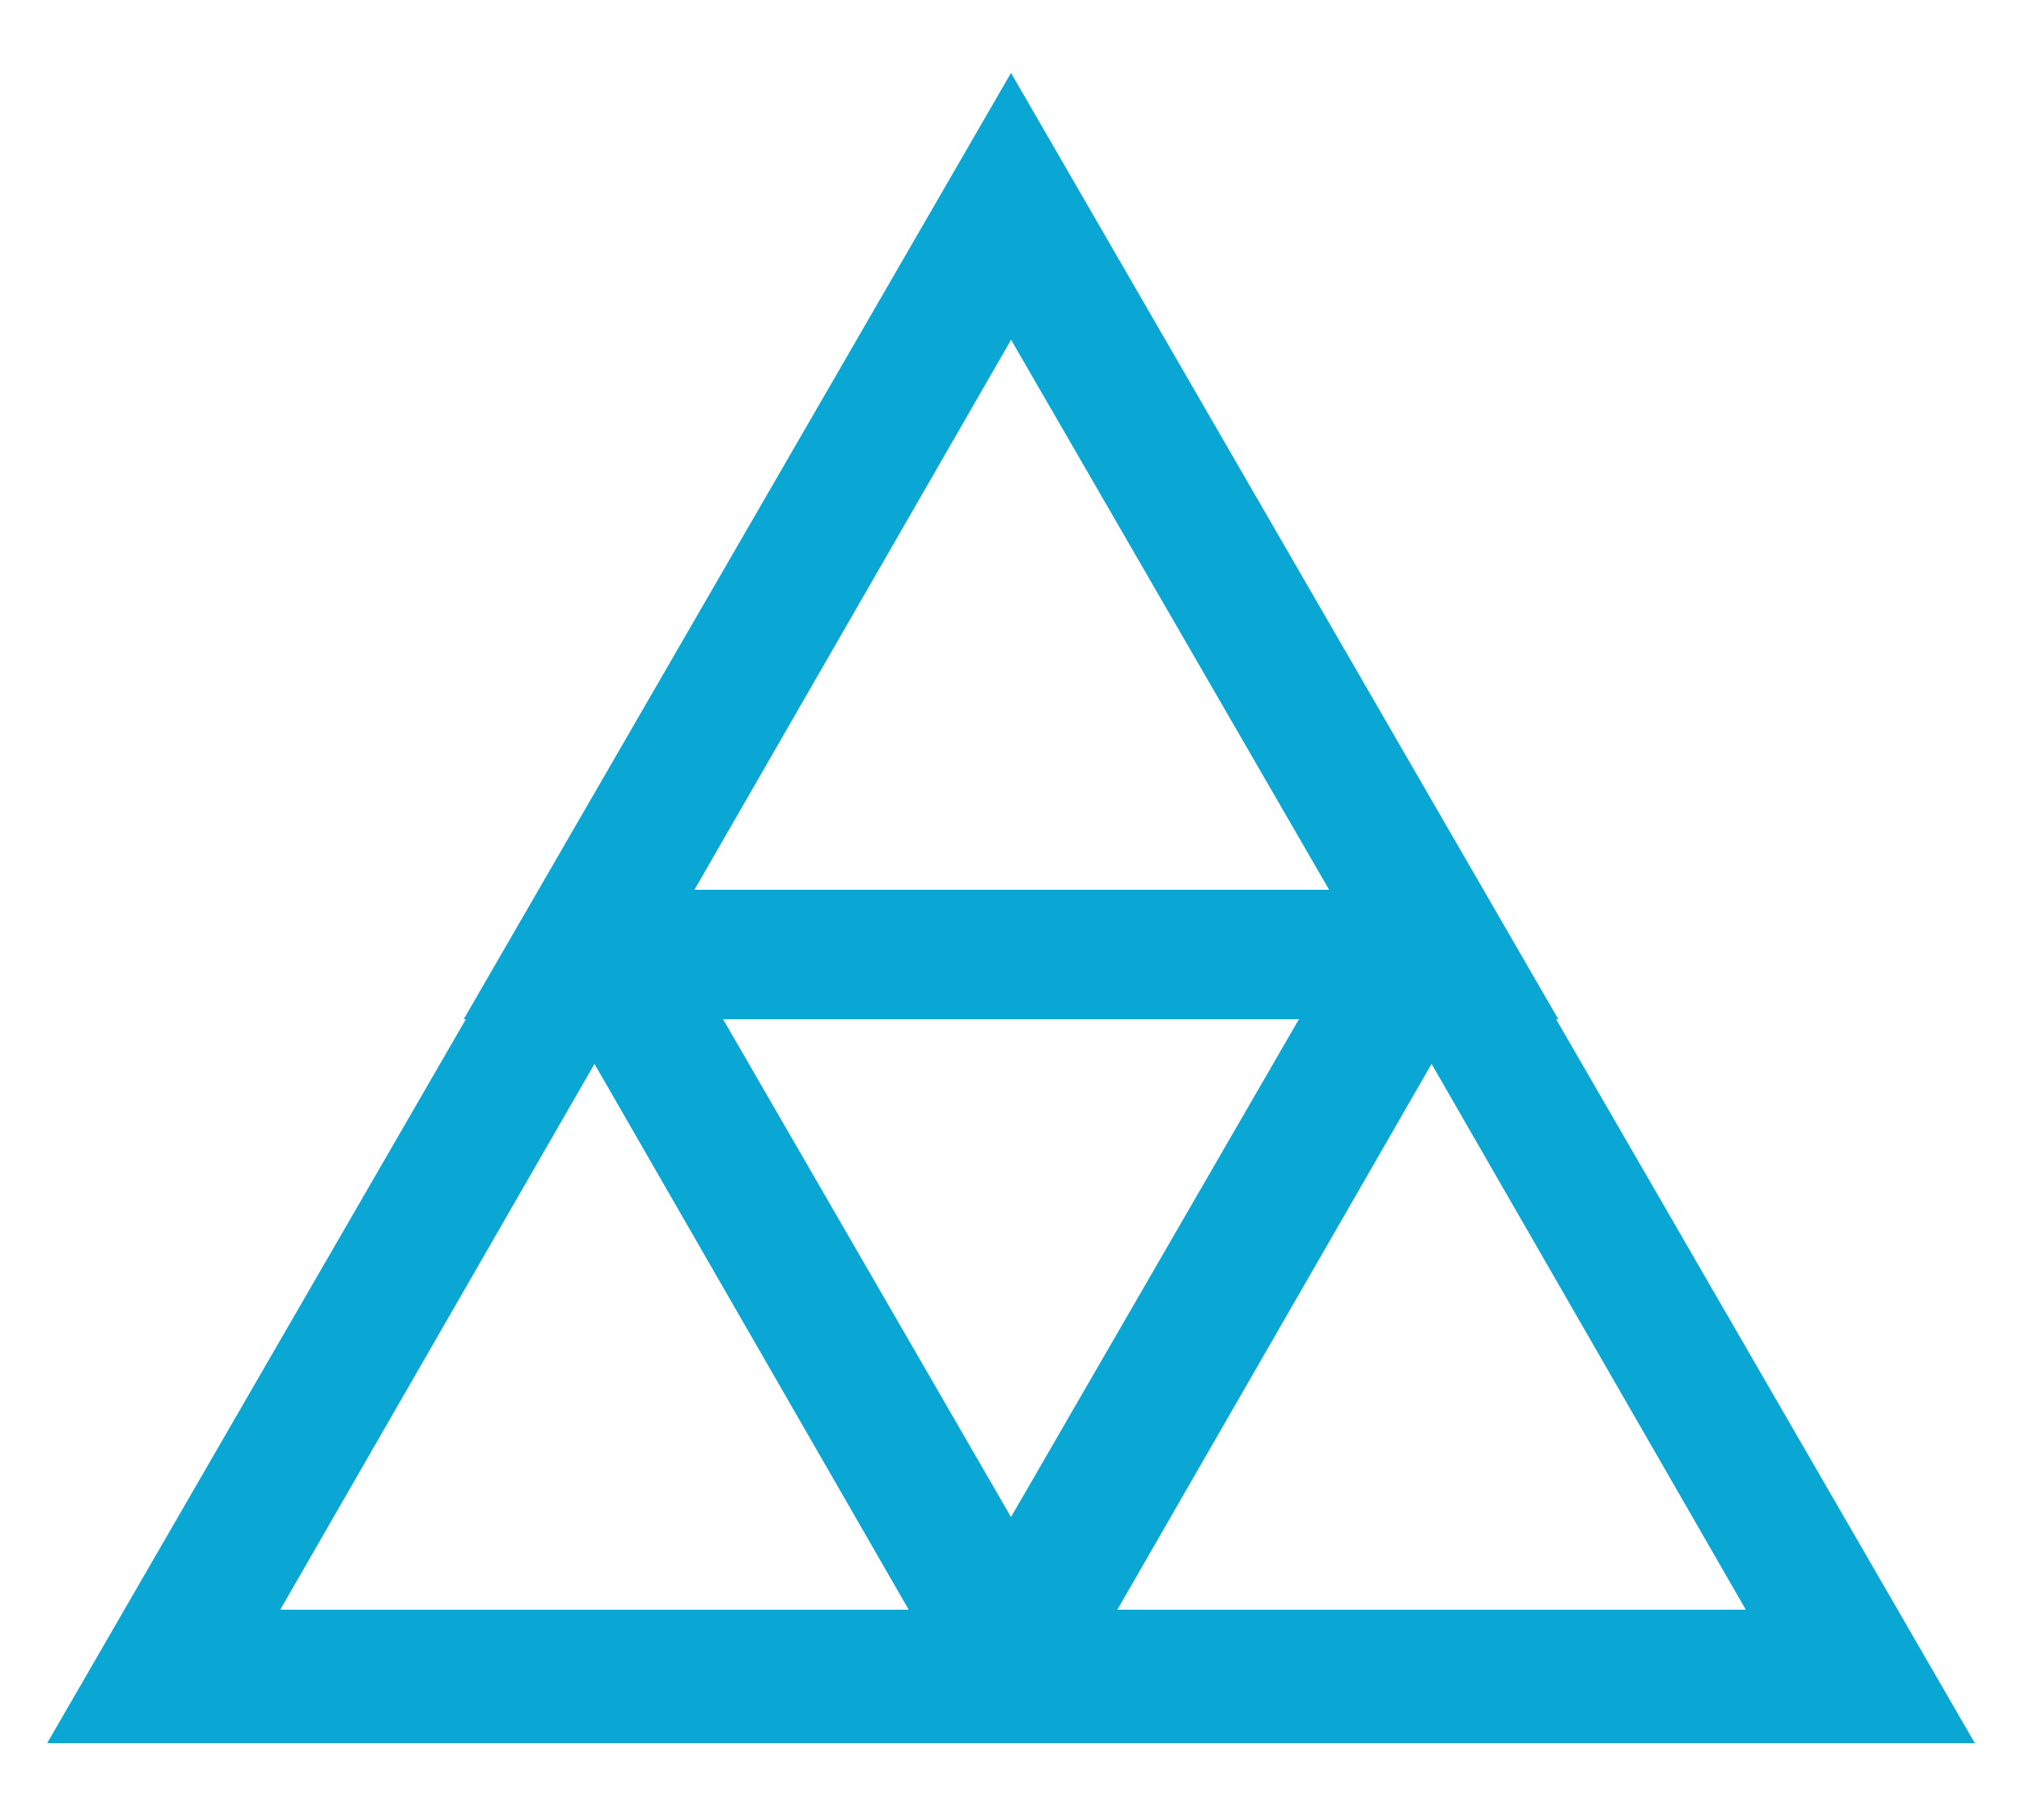 <?xml version="1.0" encoding="UTF-8"?>
<svg xmlns="http://www.w3.org/2000/svg" version="1.1" viewBox="0 0 50 45">
  <defs>
    <style>
      .cls-1 {
        fill: #0aa7d4;
        stroke: #0aa7d4;
        stroke-miterlimit: 2.7;
        stroke-width: 2px;
      }
    </style>
  </defs>
  <!-- Generator: Adobe Illustrator 29.0.0, SVG Export Plug-In . SVG Version: 1.2.0 Build 15)  -->
  <g>
    <g id="Layer_1">
      <g>
        <path class="cls-1" d="M36.8,24.2H13.2L25,3.8l11.8,20.4ZM15.5,23h19.1L25,6.4l-9.5,16.5Z"/>
        <path class="cls-1" d="M26.4,42.1H2.9l11.8-20.4,11.8,20.4ZM5.1,40.8h19.1l-9.5-16.5-9.5,16.5Z"/>
        <path class="cls-1" d="M47.1,42.1h-23.6l11.8-20.4,11.8,20.4ZM25.8,40.8h19.1l-9.5-16.5-9.5,16.5Z"/>
      </g>
    </g>
  </g>
</svg>
